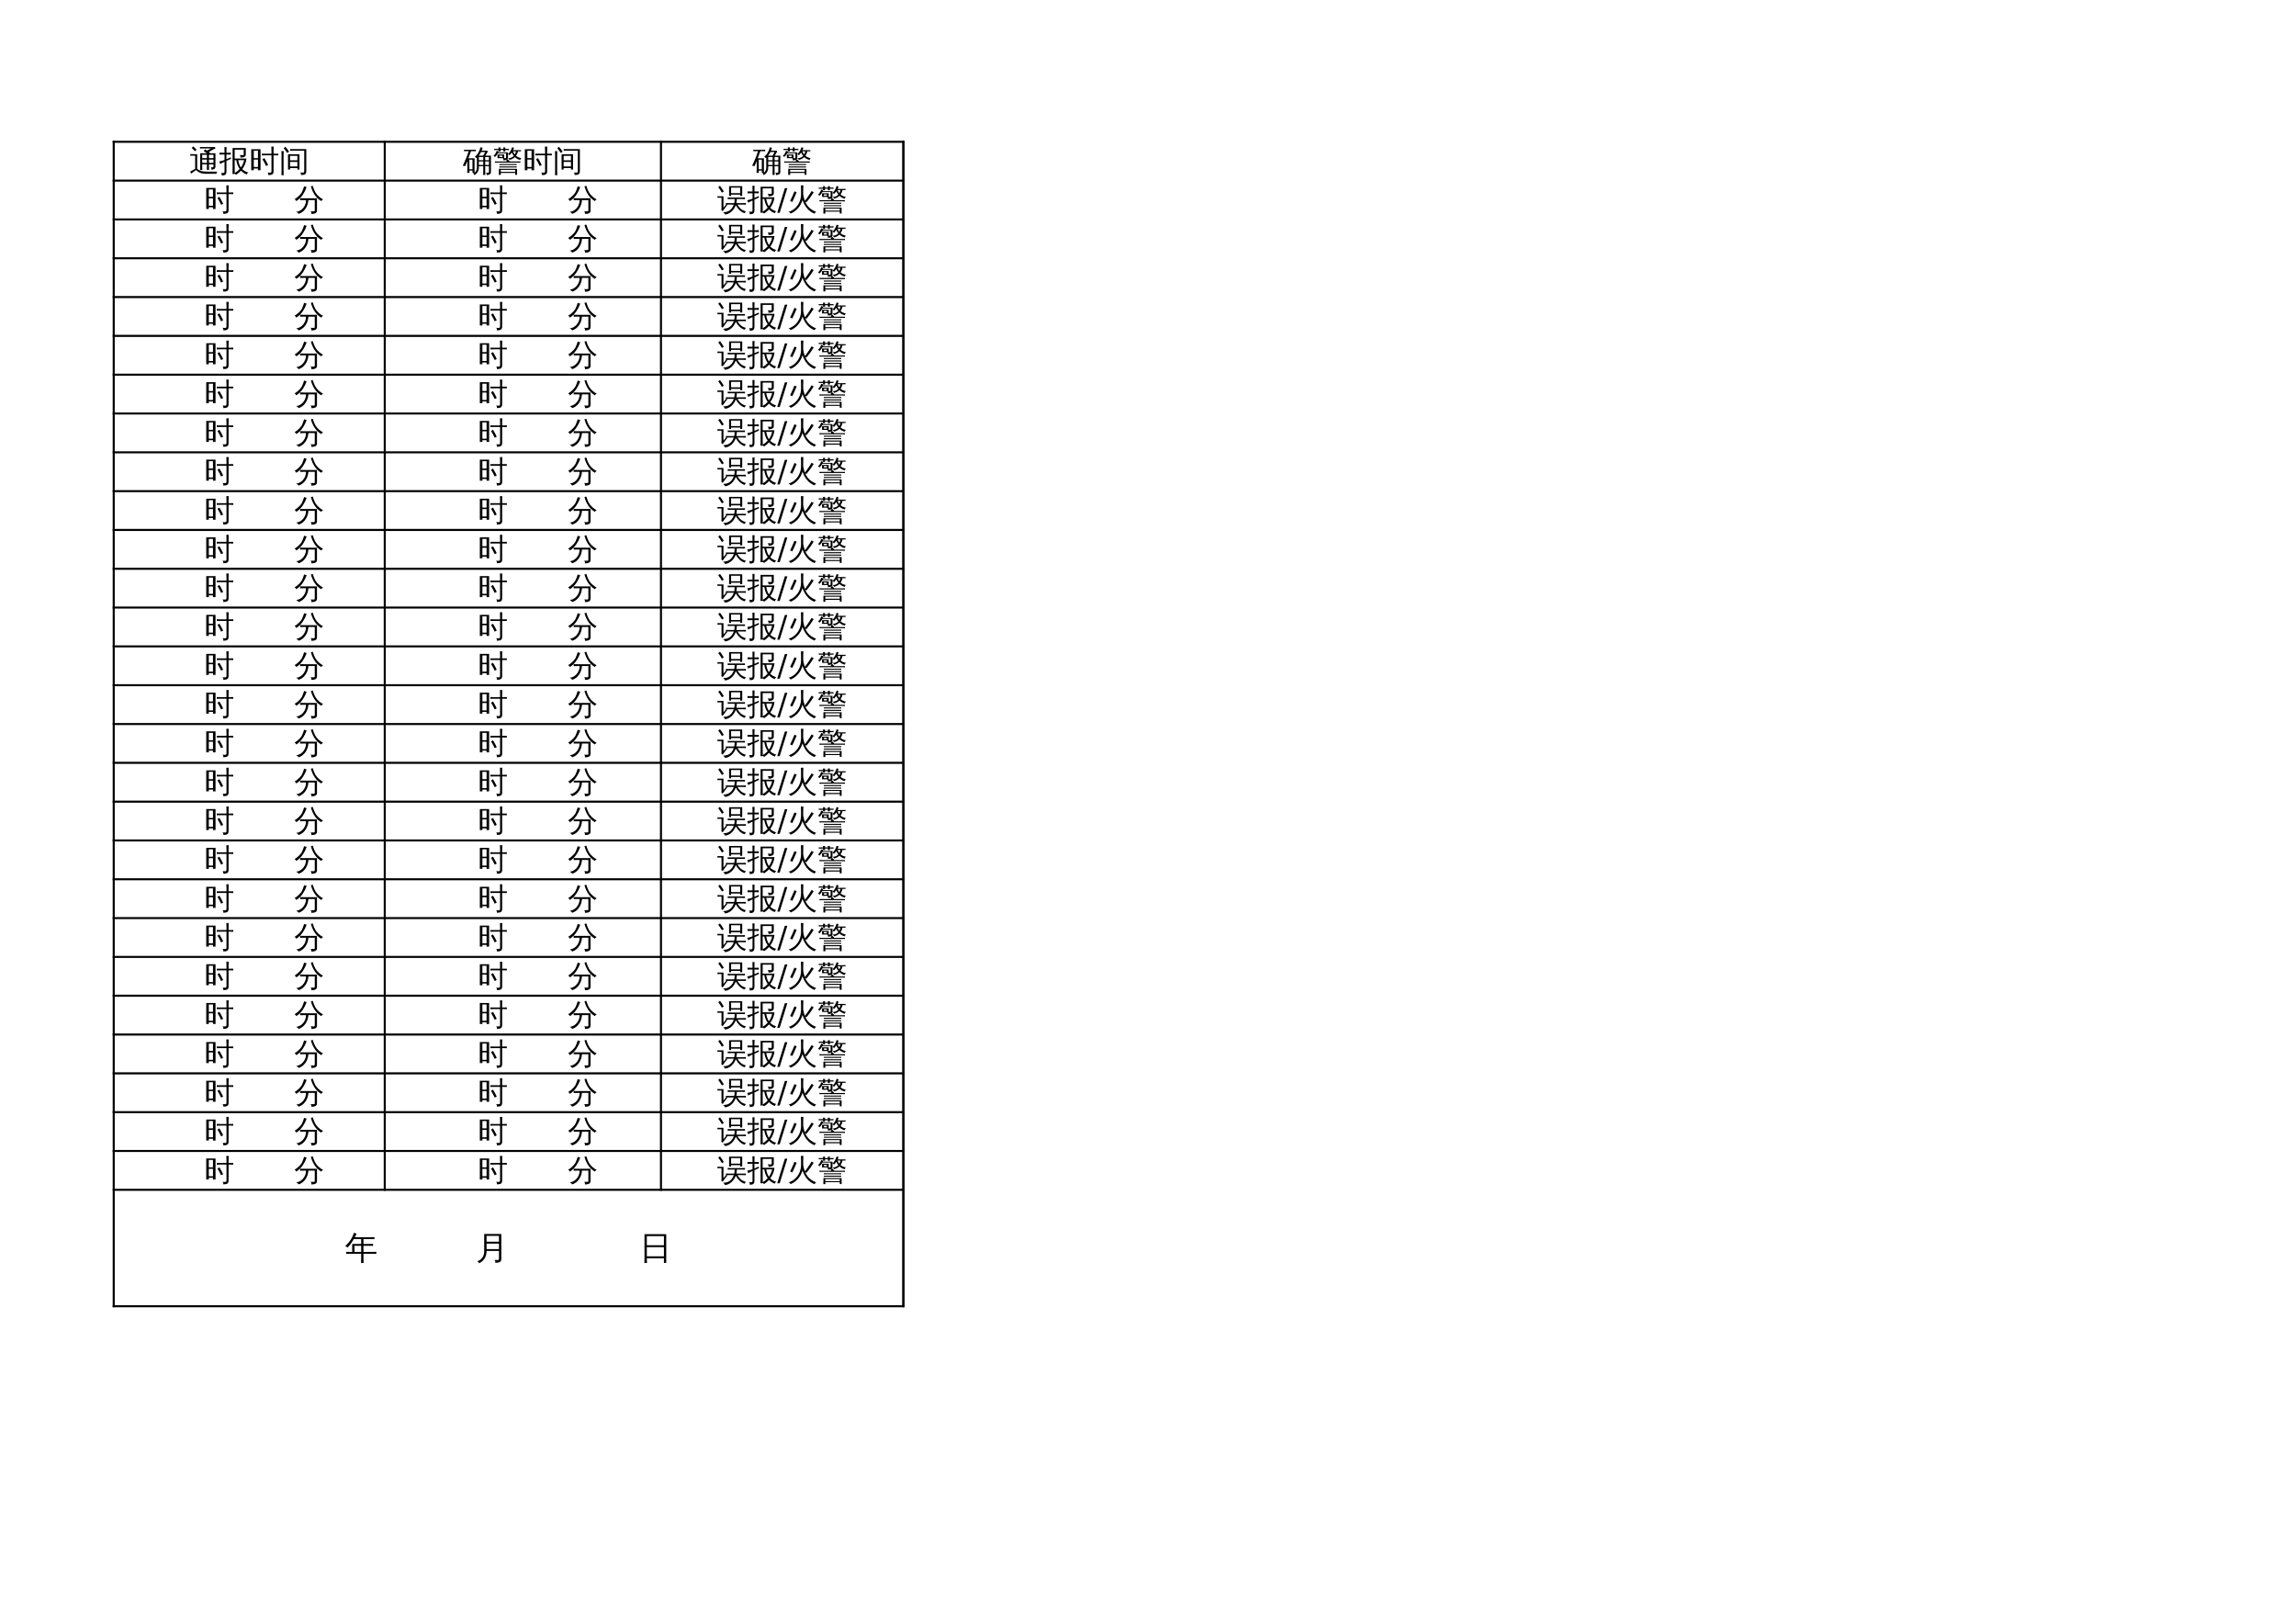 <?xml version="1.0" encoding="UTF-8"?>
<svg xmlns="http://www.w3.org/2000/svg" xmlns:xlink="http://www.w3.org/1999/xlink" width="841.89pt" height="595.304pt" viewBox="0 0 841.89 595.304" version="1.1">
<defs>
<g>
<symbol overflow="visible" id="glyph0-0">
<path style="stroke:none;" d="M 0.359 0 L 0.359 -7.328 L 3.281 -7.328 L 3.281 0 Z M 0.734 -0.359 L 2.922 -0.359 L 2.922 -6.969 L 0.734 -6.969 Z M 0.734 -0.359 "/>
</symbol>
<symbol overflow="visible" id="glyph0-1">
<path style="stroke:none;" d="M 2.172 -5.719 L 1.453 -5.719 C 1.086 -5.719 0.727 -5.711 0.375 -5.703 C 0.383 -5.898 0.383 -6.094 0.375 -6.281 C 0.727 -6.27 1.086 -6.266 1.453 -6.266 L 2.906 -6.266 L 2.906 -0.859 C 3.445 -0.461 3.969 -0.191 4.469 -0.047 C 4.863 0.055 5.473 0.113 6.297 0.125 L 10.344 0.156 C 10.082 0.344 9.961 0.598 9.984 0.922 L 6.297 0.938 C 4.629 0.938 3.363 0.473 2.5 -0.453 L 0.734 0.844 C 0.617 0.594 0.473 0.363 0.297 0.156 L 2.172 -0.875 Z M 2.703 -7.922 L 2.125 -7.344 L 0.906 -8.547 L 1.469 -9.125 Z M 7.266 -0.5 C 6.992 -0.52 6.723 -0.52 6.453 -0.5 C 6.473 -1 6.484 -1.492 6.484 -1.984 L 6.484 -2.531 L 4.766 -2.531 L 4.766 -1.969 C 4.766 -1.469 4.773 -0.969 4.797 -0.469 C 4.523 -0.488 4.254 -0.488 3.984 -0.469 C 4.004 -0.969 4.016 -1.461 4.016 -1.953 L 4.016 -6.594 L 6.484 -6.594 C 6.117 -6.863 5.738 -7.125 5.344 -7.375 L 5.781 -8.062 C 6.039 -7.906 6.289 -7.738 6.531 -7.562 L 7.969 -8.375 L 5.016 -8.375 C 4.66 -8.375 4.301 -8.363 3.938 -8.344 C 3.957 -8.539 3.957 -8.734 3.938 -8.922 C 4.301 -8.898 4.66 -8.891 5.016 -8.891 L 9.453 -8.891 L 9.562 -8.266 C 9.312 -8.223 9.078 -8.145 8.859 -8.031 L 7.188 -7.078 L 7.609 -6.734 L 7.5 -6.594 L 9.609 -6.594 L 9.609 -1.672 C 9.578 -1.223 9.395 -0.926 9.062 -0.781 C 8.789 -0.645 8.477 -0.57 8.125 -0.562 C 8.195 -0.914 8.125 -1.238 7.906 -1.531 C 8.039 -1.488 8.18 -1.457 8.328 -1.438 C 8.598 -1.426 8.754 -1.441 8.797 -1.484 C 8.848 -1.523 8.875 -1.664 8.875 -1.906 L 8.875 -2.531 L 7.219 -2.531 L 7.219 -1.984 C 7.219 -1.492 7.234 -1 7.266 -0.5 Z M 7.219 -3.062 L 8.875 -3.062 L 8.875 -4.281 L 7.219 -4.281 Z M 6.484 -3.062 L 6.484 -4.281 L 4.75 -4.281 L 4.766 -3.062 Z M 7.219 -4.812 L 8.875 -4.812 L 8.875 -6.062 L 7.219 -6.062 Z M 6.484 -4.812 L 6.484 -6.062 L 4.75 -6.062 L 4.75 -4.812 Z M 6.484 -4.812 "/>
</symbol>
<symbol overflow="visible" id="glyph0-2">
<path style="stroke:none;" d="M 4.891 -8.516 L 9.734 -8.516 L 9.734 -6.031 C 9.734 -5.801 9.629 -5.598 9.422 -5.422 C 9.098 -5.148 8.547 -5.02 7.766 -5.031 C 7.836 -5.383 7.75 -5.695 7.5 -5.969 C 7.727 -5.938 8.016 -5.914 8.359 -5.906 C 8.703 -5.906 8.891 -5.922 8.922 -5.953 C 8.953 -5.992 8.969 -6.055 8.969 -6.141 L 8.969 -7.922 L 5.656 -7.922 L 5.656 -4.656 L 10 -4.656 C 9.82 -3.227 9.301 -1.938 8.438 -0.781 C 9.039 -0.195 9.77 0.211 10.625 0.453 C 10.375 0.617 10.207 0.852 10.125 1.156 C 9.312 0.906 8.598 0.445 7.984 -0.219 C 7.453 0.363 6.852 0.863 6.188 1.281 C 6.039 1.125 5.879 0.992 5.703 0.891 L 5.703 1 C 5.422 0.969 5.141 0.969 4.859 1 C 4.891 0.477 4.898 -0.035 4.891 -0.547 Z M 6.969 -4.078 C 7.133 -2.992 7.457 -2.098 7.938 -1.391 C 8.52 -2.191 8.914 -3.086 9.125 -4.078 Z M 6.25 -4.078 L 5.656 -4.078 L 5.672 -0.547 C 5.672 -0.16 5.676 0.227 5.688 0.625 C 6.363 0.238 6.969 -0.25 7.5 -0.844 C 6.844 -1.758 6.426 -2.836 6.25 -4.078 Z M 2.641 0.156 C 2.641 0.594 2.547 0.922 2.359 1.141 C 2.234 1.285 2.082 1.379 1.906 1.422 C 1.727 1.473 1.539 1.508 1.344 1.531 L 0.891 1.531 C 0.93 1.363 0.93 1.195 0.891 1.031 C 0.848 0.863 0.781 0.711 0.688 0.578 C 0.875 0.609 1.098 0.625 1.359 0.625 C 1.617 0.633 1.781 0.598 1.844 0.516 C 1.906 0.43 1.938 0.156 1.938 -0.312 L 1.938 -3.484 L 1.547 -3.312 C 1.129 -3.102 0.719 -2.891 0.312 -2.672 C 0.301 -2.805 0.27 -2.953 0.219 -3.109 C 0.164 -3.273 0.086 -3.438 -0.016 -3.594 C 0.441 -3.676 0.828 -3.766 1.141 -3.859 C 1.453 -3.953 1.719 -4.047 1.938 -4.141 L 1.938 -6.141 L 1.266 -6.141 C 0.867 -6.141 0.477 -6.129 0.094 -6.109 C 0.102 -6.223 0.109 -6.336 0.109 -6.453 C 0.109 -6.566 0.102 -6.688 0.094 -6.812 C 0.477 -6.789 0.867 -6.781 1.266 -6.781 L 1.938 -6.781 L 1.938 -7.297 C 1.938 -7.828 1.926 -8.359 1.906 -8.891 C 2.031 -8.879 2.156 -8.875 2.281 -8.875 C 2.414 -8.875 2.551 -8.879 2.688 -8.891 C 2.656 -8.359 2.641 -7.828 2.641 -7.297 L 2.641 -6.781 L 3.094 -6.781 C 3.477 -6.781 3.867 -6.789 4.266 -6.812 C 4.254 -6.688 4.25 -6.566 4.25 -6.453 C 4.25 -6.336 4.254 -6.223 4.266 -6.109 C 3.867 -6.129 3.477 -6.141 3.094 -6.141 L 2.641 -6.141 L 2.641 -4.422 C 3.098 -4.609 3.629 -4.836 4.234 -5.109 L 4.297 -4.547 L 2.641 -3.812 Z M 2.641 0.156 "/>
</symbol>
<symbol overflow="visible" id="glyph0-3">
<path style="stroke:none;" d="M 6.172 -1.922 C 5.785 -2.773 5.344 -3.598 4.844 -4.391 L 5.562 -4.828 C 6.07 -4.004 6.531 -3.156 6.938 -2.281 Z M 8.156 -0.25 L 8.156 -5.844 L 5.797 -5.844 C 5.391 -5.844 4.988 -5.832 4.594 -5.812 C 4.613 -6.031 4.613 -6.242 4.594 -6.453 C 4.988 -6.441 5.391 -6.438 5.797 -6.438 L 8.156 -6.438 L 8.156 -7.484 C 8.156 -8.004 8.141 -8.52 8.109 -9.031 C 8.398 -9 8.68 -9 8.953 -9.031 C 8.93 -8.52 8.922 -8.004 8.922 -7.484 L 8.922 -6.438 L 9.438 -6.438 C 9.832 -6.438 10.234 -6.441 10.641 -6.453 C 10.617 -6.242 10.617 -6.031 10.641 -5.812 C 10.234 -5.832 9.832 -5.844 9.438 -5.844 L 8.922 -5.844 L 8.922 0.047 C 8.922 0.555 8.773 0.91 8.484 1.109 C 8.18 1.316 7.676 1.414 6.969 1.406 C 7.051 1.051 6.969 0.738 6.719 0.469 C 6.945 0.5 7.203 0.516 7.484 0.516 C 7.766 0.523 7.945 0.492 8.031 0.422 C 8.113 0.359 8.156 0.133 8.156 -0.25 Z M 1.672 -0.375 L 0.734 -0.375 L 0.734 -8.078 L 4.141 -8.078 L 4.141 -0.375 L 3.203 -0.375 L 3.203 -1.016 C 2.992 -1.016 2.758 -1.016 2.5 -1.016 C 2.238 -1.016 1.961 -1.016 1.672 -1.016 Z M 3.203 -4.828 L 3.203 -7.531 L 1.672 -7.531 L 1.672 -4.828 Z M 3.203 -4.281 L 1.672 -4.281 L 1.672 -1.562 C 1.879 -1.562 2.109 -1.562 2.359 -1.562 C 2.617 -1.562 2.898 -1.562 3.203 -1.562 Z M 3.203 -4.281 "/>
</symbol>
<symbol overflow="visible" id="glyph0-4">
<path style="stroke:none;" d="M 3.969 -0.625 L 3.219 -0.625 L 3.219 -6.234 L 7.422 -6.234 L 7.422 -0.625 L 6.656 -0.625 L 6.656 -1.172 L 3.969 -1.172 Z M 6.656 -4.016 L 6.656 -5.656 L 3.969 -5.656 L 3.969 -4.016 Z M 6.656 -3.422 L 3.969 -3.422 L 3.969 -1.766 L 6.656 -1.766 Z M 3.984 -7.516 C 3.992 -7.629 4 -7.738 4 -7.844 C 4 -7.945 3.992 -8.047 3.984 -8.141 C 4.367 -8.129 4.754 -8.125 5.141 -8.125 L 9.922 -8.125 L 9.922 0.078 C 9.922 0.473 9.816 0.773 9.609 0.984 C 9.516 1.086 9.391 1.164 9.234 1.219 C 9.078 1.27 8.938 1.301 8.812 1.312 C 8.695 1.332 8.555 1.348 8.391 1.359 L 7.969 1.359 C 8.008 1.203 8.004 1.039 7.953 0.875 C 7.91 0.719 7.832 0.57 7.719 0.438 C 7.945 0.469 8.207 0.484 8.5 0.484 C 8.801 0.492 8.988 0.461 9.062 0.391 C 9.133 0.328 9.172 0.086 9.172 -0.328 L 9.172 -7.547 L 5.141 -7.547 C 4.754 -7.547 4.367 -7.535 3.984 -7.516 Z M 1.641 1.453 C 1.492 1.43 1.352 1.422 1.219 1.422 C 1.082 1.422 0.945 1.43 0.812 1.453 C 0.832 0.941 0.844 0.43 0.844 -0.078 L 0.844 -5.859 C 0.844 -6.379 0.832 -6.895 0.812 -7.406 C 0.945 -7.383 1.082 -7.375 1.219 -7.375 C 1.352 -7.375 1.492 -7.383 1.641 -7.406 C 1.609 -6.895 1.594 -6.379 1.594 -5.859 L 1.594 -0.078 C 1.594 0.43 1.609 0.941 1.641 1.453 Z M 3.625 -7.188 L 2.938 -6.719 C 2.738 -7.02 2.531 -7.312 2.312 -7.594 C 2.094 -7.883 1.863 -8.164 1.625 -8.438 L 2.234 -8.984 C 2.492 -8.711 2.738 -8.426 2.969 -8.125 C 3.195 -7.82 3.414 -7.508 3.625 -7.188 Z M 3.625 -7.188 "/>
</symbol>
<symbol overflow="visible" id="glyph0-5">
<path style="stroke:none;" d="M 8.25 1.328 C 7.977 1.297 7.711 1.297 7.453 1.328 C 7.473 0.836 7.484 0.348 7.484 -0.141 L 7.484 -1.859 L 5.875 -1.859 L 5.875 -1.359 C 5.875 -0.711 5.719 -0.148 5.406 0.328 C 5.102 0.805 4.711 1.16 4.234 1.391 C 4.141 1.117 3.961 0.91 3.703 0.766 C 4.141 0.648 4.488 0.406 4.75 0.031 C 5.02 -0.344 5.156 -0.805 5.156 -1.359 L 5.156 -5.016 L 4.969 -4.828 C 4.832 -5.047 4.645 -5.203 4.406 -5.297 C 4.957 -5.766 5.383 -6.27 5.688 -6.812 C 6 -7.363 6.258 -8.023 6.469 -8.797 C 6.719 -8.711 6.977 -8.648 7.25 -8.609 C 7.164 -8.254 7.055 -7.906 6.922 -7.562 L 9 -7.562 L 9.125 -6.969 C 9.02 -6.938 8.938 -6.875 8.875 -6.781 C 8.82 -6.688 8.625 -6.332 8.281 -5.719 L 10.312 -5.719 L 10.312 0.266 C 10.289 0.68 10.141 0.969 9.859 1.125 C 9.555 1.301 9.176 1.391 8.719 1.391 C 8.781 1.066 8.719 0.77 8.531 0.5 C 8.688 0.52 8.875 0.531 9.094 0.531 C 9.312 0.539 9.445 0.52 9.5 0.469 C 9.551 0.426 9.578 0.254 9.578 -0.047 L 9.578 -1.859 L 8.203 -1.859 L 8.203 -0.141 C 8.203 0.348 8.219 0.836 8.25 1.328 Z M 8.203 -2.312 L 9.578 -2.312 L 9.578 -3.609 L 8.203 -3.609 Z M 7.484 -2.312 L 7.484 -3.609 L 5.875 -3.609 L 5.875 -2.312 Z M 8.203 -4.062 L 9.578 -4.062 L 9.578 -5.219 L 8.203 -5.219 Z M 7.484 -4.062 L 7.484 -5.219 L 5.875 -5.219 L 5.875 -4.062 Z M 5.812 -5.719 L 7.484 -5.719 L 7.469 -5.719 L 8.219 -7.062 L 6.703 -7.062 C 6.461 -6.594 6.164 -6.145 5.812 -5.719 Z M 2.438 0.609 C 2.301 0.586 2.164 0.578 2.031 0.578 C 1.895 0.578 1.754 0.586 1.609 0.609 C 1.641 0.117 1.656 -0.367 1.656 -0.859 L 1.656 -3.75 L 1.328 -2.938 C 1.172 -2.57 1.004 -2.207 0.828 -1.844 C 0.711 -1.906 0.578 -1.953 0.422 -1.984 C 0.273 -2.023 0.125 -2.047 -0.031 -2.047 L 0.547 -3.25 C 0.91 -4.02 1.211 -4.727 1.453 -5.375 C 1.703 -6.02 1.93 -6.688 2.141 -7.375 L 1.5 -7.375 C 1.145 -7.375 0.789 -7.363 0.438 -7.344 C 0.445 -7.438 0.453 -7.523 0.453 -7.609 C 0.453 -7.703 0.445 -7.797 0.438 -7.891 C 0.789 -7.879 1.145 -7.875 1.5 -7.875 L 3.719 -7.875 C 4.062 -7.875 4.414 -7.879 4.781 -7.891 C 4.758 -7.797 4.75 -7.703 4.75 -7.609 C 4.75 -7.523 4.758 -7.438 4.781 -7.344 C 4.414 -7.363 4.062 -7.375 3.719 -7.375 L 3 -7.375 L 2.031 -4.75 L 4.297 -4.75 L 4.297 0.578 L 3.531 0.578 L 3.531 -0.266 C 3.352 -0.266 3.172 -0.266 2.984 -0.266 C 2.797 -0.266 2.609 -0.266 2.422 -0.266 C 2.422 0.016 2.426 0.305 2.438 0.609 Z M 3.531 -4.25 L 2.406 -4.25 L 2.406 -0.734 C 2.594 -0.734 2.773 -0.734 2.953 -0.734 C 3.141 -0.734 3.332 -0.734 3.531 -0.734 Z M 3.531 -4.25 "/>
</symbol>
<symbol overflow="visible" id="glyph0-6">
<path style="stroke:none;" d="M 2.938 1.328 C 2.695 1.297 2.453 1.297 2.203 1.328 C 2.223 0.859 2.234 0.113 2.234 -0.906 L 2.906 -0.906 L 2.906 -0.891 L 8.891 -0.891 L 8.891 1.297 L 8.219 1.297 L 8.219 0.609 L 2.922 0.609 C 2.93 0.891 2.938 1.129 2.938 1.328 Z M 8.75 -1.766 C 8.727 -1.629 8.727 -1.492 8.75 -1.359 C 8.5 -1.379 8.242 -1.391 7.984 -1.391 L 3.141 -1.391 C 2.891 -1.391 2.641 -1.379 2.391 -1.359 C 2.398 -1.492 2.398 -1.629 2.391 -1.766 C 2.641 -1.766 2.891 -1.766 3.141 -1.766 L 7.984 -1.766 C 8.242 -1.766 8.5 -1.766 8.75 -1.766 Z M 8.75 -2.672 C 8.727 -2.523 8.727 -2.383 8.75 -2.25 C 8.5 -2.27 8.242 -2.281 7.984 -2.281 L 3.141 -2.281 C 2.891 -2.281 2.641 -2.27 2.391 -2.25 C 2.398 -2.383 2.398 -2.523 2.391 -2.672 C 2.641 -2.66 2.891 -2.656 3.141 -2.656 L 7.984 -2.656 C 8.242 -2.656 8.5 -2.66 8.75 -2.672 Z M 10.109 -3.609 C 10.098 -3.461 10.098 -3.312 10.109 -3.156 C 9.828 -3.176 9.547 -3.188 9.266 -3.188 L 5.703 -3.188 C 5.68 -3.133 5.656 -3.133 5.625 -3.188 L 1.594 -3.188 C 1.32 -3.188 1.047 -3.176 0.766 -3.156 C 0.773 -3.312 0.773 -3.461 0.766 -3.609 C 1.047 -3.598 1.32 -3.594 1.594 -3.594 L 5.172 -3.594 L 4.875 -3.875 L 5.375 -4.422 L 6.172 -3.688 L 6.094 -3.594 L 9.266 -3.594 C 9.547 -3.594 9.828 -3.598 10.109 -3.609 Z M 9.203 -7.312 C 9.109 -6.738 8.879 -6.191 8.516 -5.672 C 9.055 -5.211 9.695 -4.926 10.438 -4.812 C 10.238 -4.633 10.117 -4.41 10.078 -4.141 C 9.316 -4.297 8.656 -4.645 8.094 -5.188 C 7.562 -4.676 6.906 -4.336 6.125 -4.172 C 6 -4.43 5.812 -4.625 5.562 -4.75 C 6.52 -4.801 7.227 -5.102 7.688 -5.656 C 7.363 -6.062 7.117 -6.461 6.953 -6.859 C 6.703 -6.523 6.422 -6.191 6.109 -5.859 C 5.961 -6.047 5.781 -6.18 5.562 -6.266 C 6.094 -6.766 6.5 -7.359 6.781 -8.047 C 6.883 -8.297 6.977 -8.551 7.062 -8.812 C 7.289 -8.719 7.531 -8.648 7.781 -8.609 C 7.695 -8.316 7.586 -8.023 7.453 -7.734 L 9.5 -7.734 C 9.781 -7.734 10.062 -7.738 10.344 -7.75 C 10.332 -7.602 10.332 -7.457 10.344 -7.312 Z M 1.719 -4.797 L 1.719 -6.141 L 4.172 -6.141 L 4.156 -4.797 C 4.219 -4.797 4.336 -4.797 4.516 -4.797 C 4.703 -4.797 4.805 -4.812 4.828 -4.844 C 4.848 -4.875 4.859 -4.926 4.859 -5 L 4.859 -6.578 L 1.844 -6.578 C 1.602 -6.098 1.238 -5.641 0.75 -5.203 C 0.625 -5.41 0.453 -5.562 0.234 -5.656 C 0.648 -5.977 0.961 -6.391 1.172 -6.891 C 1.254 -7.078 1.328 -7.273 1.391 -7.484 C 1.617 -7.398 1.848 -7.344 2.078 -7.312 C 2.086 -7.469 2.094 -7.629 2.094 -7.797 L 1.344 -7.797 C 1.062 -7.797 0.781 -7.789 0.5 -7.781 C 0.52 -7.926 0.52 -8.078 0.5 -8.234 C 0.781 -8.223 1.062 -8.219 1.344 -8.219 L 2.094 -8.219 C 2.094 -8.395 2.086 -8.57 2.078 -8.75 C 2.328 -8.727 2.57 -8.727 2.812 -8.75 C 2.801 -8.57 2.797 -8.395 2.797 -8.219 L 3.875 -8.219 C 3.875 -8.395 3.867 -8.57 3.859 -8.75 C 4.098 -8.727 4.344 -8.727 4.594 -8.75 C 4.582 -8.57 4.578 -8.395 4.578 -8.219 L 5.938 -8.234 C 5.914 -8.078 5.914 -7.926 5.938 -7.781 L 4.578 -7.797 C 4.578 -7.609 4.582 -7.426 4.594 -7.25 C 4.344 -7.281 4.098 -7.281 3.859 -7.25 C 3.867 -7.426 3.875 -7.609 3.875 -7.797 L 2.797 -7.797 C 2.797 -7.609 2.801 -7.426 2.812 -7.25 C 2.57 -7.27 2.332 -7.27 2.094 -7.25 C 2.062 -7.133 2.023 -7.02 1.984 -6.906 L 5.547 -6.906 L 5.547 -4.891 C 5.547 -4.691 5.43 -4.5 5.203 -4.312 C 4.953 -4.113 4.508 -4.016 3.875 -4.016 C 3.938 -4.305 3.875 -4.566 3.688 -4.797 Z M 8.219 -0.516 L 2.906 -0.516 C 2.906 -0.242 2.906 0 2.906 0.219 L 8.219 0.219 Z M 8.047 -6.172 C 8.254 -6.523 8.391 -6.906 8.453 -7.312 L 7.406 -7.312 C 7.602 -6.82 7.816 -6.441 8.047 -6.172 Z M 2.391 -5.734 L 2.391 -5.219 L 3.484 -5.219 L 3.5 -5.734 Z M 2.391 -5.734 "/>
</symbol>
<symbol overflow="visible" id="glyph0-7">
<path style="stroke:none;" d=""/>
</symbol>
<symbol overflow="visible" id="glyph0-8">
<path style="stroke:none;" d="M 3.531 -3.625 C 3.07 -3.625 2.613 -3.613 2.156 -3.594 C 2.176 -3.844 2.176 -4.086 2.156 -4.328 C 2.613 -4.305 3.07 -4.297 3.531 -4.297 L 8.344 -4.297 L 8.344 0.297 C 8.344 0.586 8.227 0.832 8 1.031 C 7.676 1.312 7.098 1.445 6.266 1.438 C 6.348 1.062 6.258 0.738 6 0.469 C 6.238 0.488 6.52 0.5 6.844 0.5 C 7.176 0.508 7.375 0.488 7.438 0.438 C 7.5 0.395 7.531 0.27 7.531 0.062 L 7.531 -3.625 L 5.188 -3.625 C 5.125 -2.457 4.766 -1.398 4.109 -0.453 C 3.461 0.484 2.625 1.109 1.594 1.422 C 1.375 1.066 1.066 0.816 0.672 0.672 C 1.316 0.629 1.914 0.41 2.469 0.016 C 3.031 -0.379 3.477 -0.898 3.812 -1.547 C 4.156 -2.191 4.328 -2.883 4.328 -3.625 Z M 10.594 -3.875 C 10.289 -3.758 10.066 -3.555 9.922 -3.266 C 8.891 -3.859 8.055 -4.66 7.422 -5.672 C 6.836 -6.578 6.398 -7.582 6.109 -8.688 L 6.797 -8.859 C 7.055 -7.961 7.375 -7.172 7.75 -6.484 C 8.125 -5.859 8.578 -5.328 9.109 -4.891 C 9.555 -4.492 10.051 -4.156 10.594 -3.875 Z M 3.625 -8.688 C 3.926 -8.562 4.238 -8.473 4.562 -8.422 C 4.219 -7.441 3.766 -6.531 3.203 -5.688 C 2.566 -4.719 1.758 -3.91 0.781 -3.266 C 0.633 -3.566 0.414 -3.797 0.125 -3.953 C 0.988 -4.484 1.711 -5.098 2.297 -5.797 C 2.547 -6.086 2.738 -6.375 2.875 -6.656 C 3.164 -7.289 3.414 -7.969 3.625 -8.688 Z M 3.625 -8.688 "/>
</symbol>
<symbol overflow="visible" id="glyph0-9">
<path style="stroke:none;" d="M 4.281 -1.984 C 3.906 -1.984 3.535 -1.973 3.172 -1.953 C 3.191 -2.148 3.191 -2.352 3.172 -2.562 C 3.535 -2.539 3.906 -2.531 4.281 -2.531 L 6.234 -2.531 C 6.348 -3.02 6.395 -3.516 6.375 -4.016 L 4.953 -4.016 C 4.578 -4.016 4.203 -4.004 3.828 -3.984 C 3.859 -4.18 3.859 -4.383 3.828 -4.594 C 4.203 -4.57 4.578 -4.562 4.953 -4.562 L 9.031 -4.562 C 9.406 -4.562 9.781 -4.57 10.156 -4.594 C 10.133 -4.383 10.133 -4.18 10.156 -3.984 C 9.781 -4.004 9.406 -4.016 9.031 -4.016 L 7.172 -4.016 C 7.18 -3.516 7.129 -3.02 7.016 -2.531 L 9.391 -2.531 C 9.766 -2.531 10.133 -2.539 10.5 -2.562 C 10.477 -2.352 10.477 -2.148 10.5 -1.953 C 10.133 -1.973 9.766 -1.984 9.391 -1.984 L 7.438 -1.984 C 7.727 -1.422 8.094 -0.938 8.531 -0.531 C 9.039 -0.051 9.707 0.289 10.531 0.5 C 10.289 0.664 10.141 0.895 10.078 1.188 C 9.379 0.988 8.742 0.617 8.172 0.078 C 7.609 -0.461 7.148 -1.078 6.797 -1.766 C 6.461 -0.836 5.945 -0.062 5.25 0.562 C 4.562 1.188 3.773 1.555 2.891 1.672 C 2.734 1.316 2.484 1.039 2.141 0.844 C 2.93 0.77 3.5 0.672 3.844 0.547 C 4.344 0.348 4.785 0.031 5.172 -0.406 C 5.566 -0.852 5.863 -1.379 6.062 -1.984 Z M 5.078 -5.141 L 4.344 -5.141 L 4.344 -8.75 L 9.156 -8.75 L 9.156 -5.141 L 8.422 -5.141 L 8.422 -5.641 L 5.078 -5.641 Z M 8.422 -8.203 L 5.078 -8.203 L 5.078 -6.188 L 8.422 -6.188 Z M 0.062 -4.484 C 0.07 -4.578 0.078 -4.672 0.078 -4.766 C 0.078 -4.859 0.07 -4.953 0.062 -5.047 C 0.406 -5.035 0.754 -5.031 1.109 -5.031 L 2.281 -5.031 L 2.281 -0.875 L 3.016 -1.734 L 3.281 -2.156 L 3.656 -1.734 L 3.375 -1.438 L 1.984 0.438 L 1.484 0.047 C 1.535 -0.078 1.562 -0.207 1.562 -0.344 L 1.562 -4.516 Z M 2.406 -6.781 L 1.703 -6.375 C 1.492 -6.727 1.281 -7.07 1.062 -7.406 C 0.844 -7.75 0.609 -8.078 0.359 -8.391 L 1 -8.875 C 1.258 -8.539 1.504 -8.195 1.734 -7.844 C 1.961 -7.5 2.188 -7.145 2.406 -6.781 Z M 2.406 -6.781 "/>
</symbol>
<symbol overflow="visible" id="glyph0-10">
<path style="stroke:none;" d="M 5.016 -5.734 L 5.016 -7.406 C 5.016 -7.957 5 -8.5 4.969 -9.031 C 5.27 -9 5.566 -9 5.859 -9.031 C 5.828 -8.5 5.812 -7.957 5.812 -7.406 L 5.812 -5.688 C 5.938 -4.863 6.133 -4.094 6.406 -3.375 C 6.938 -4 7.484 -4.75 8.047 -5.625 L 8.891 -6.969 C 9.129 -6.781 9.383 -6.629 9.656 -6.516 C 8.938 -5.305 8.039 -4.066 6.969 -2.797 C 6.844 -2.93 6.691 -3.035 6.516 -3.109 C 7.016 -1.898 7.758 -0.953 8.75 -0.266 C 9.332 0.141 9.938 0.453 10.562 0.672 C 10.281 0.828 10.086 1.055 9.984 1.359 C 8.816 0.898 7.875 0.211 7.156 -0.703 C 6.457 -1.555 5.922 -2.551 5.547 -3.688 C 5.234 -2.551 4.691 -1.539 3.922 -0.656 C 3.16 0.219 2.25 0.879 1.188 1.328 C 1.031 0.984 0.766 0.773 0.391 0.703 C 1.328 0.422 2.145 -0.039 2.844 -0.688 C 3.551 -1.344 4.086 -2.102 4.453 -2.969 C 4.828 -3.844 5.016 -4.766 5.016 -5.734 Z M 3.406 -6.516 C 2.914 -5.297 2.379 -4.102 1.797 -2.938 L 1.016 -3.312 C 1.586 -4.469 2.113 -5.645 2.594 -6.844 Z M 3.406 -6.516 "/>
</symbol>
<symbol overflow="visible" id="glyph1-0">
<path style="stroke:none;" d="M 0.391 0 L 0.391 -7.984 L 3.578 -7.984 L 3.578 0 Z M 0.797 -0.391 L 3.188 -0.391 L 3.188 -7.578 L 0.797 -7.578 Z M 0.797 -0.391 "/>
</symbol>
<symbol overflow="visible" id="glyph1-1">
<path style="stroke:none;" d="M 6.812 1.438 C 6.5 1.406 6.188 1.406 5.875 1.438 C 5.906 0.863 5.922 0.289 5.922 -0.281 L 5.922 -1.953 L 1.812 -1.953 C 1.363 -1.953 0.91 -1.941 0.453 -1.922 C 0.473 -2.16 0.473 -2.406 0.453 -2.656 C 0.91 -2.633 1.363 -2.625 1.812 -2.625 L 2.641 -2.625 L 2.625 -5.547 L 5.922 -5.547 L 5.922 -7.344 L 3.234 -7.344 C 2.492 -6.039 1.723 -4.992 0.922 -4.203 C 0.703 -4.473 0.426 -4.66 0.094 -4.766 C 0.977 -5.609 1.648 -6.391 2.109 -7.109 C 2.566 -7.828 2.961 -8.68 3.297 -9.672 C 3.598 -9.516 3.914 -9.391 4.25 -9.297 L 3.609 -8.016 L 9.438 -8.016 C 9.895 -8.016 10.348 -8.023 10.797 -8.047 C 10.773 -7.805 10.773 -7.562 10.797 -7.312 C 10.348 -7.332 9.895 -7.344 9.438 -7.344 L 6.766 -7.344 L 6.766 -5.547 L 8.938 -5.547 C 9.383 -5.547 9.832 -5.555 10.281 -5.578 C 10.258 -5.336 10.258 -5.094 10.281 -4.844 C 9.832 -4.863 9.383 -4.875 8.938 -4.875 L 6.766 -4.875 L 6.766 -2.625 L 10.125 -2.625 C 10.57 -2.625 11.023 -2.633 11.484 -2.656 C 11.461 -2.406 11.461 -2.16 11.484 -1.922 C 11.023 -1.941 10.57 -1.953 10.125 -1.953 L 6.766 -1.953 L 6.766 -0.281 C 6.766 0.289 6.781 0.863 6.812 1.438 Z M 5.922 -2.625 L 5.922 -4.875 L 3.469 -4.875 L 3.469 -2.625 Z M 5.922 -2.625 "/>
</symbol>
<symbol overflow="visible" id="glyph1-2">
<path style="stroke:none;" d=""/>
</symbol>
<symbol overflow="visible" id="glyph1-3">
<path style="stroke:none;" d="M 8.484 -0.391 L 8.484 -2.969 L 3.938 -2.969 C 3.945 -1.875 3.691 -0.938 3.172 -0.156 C 2.648 0.625 1.988 1.188 1.188 1.531 C 1.062 1.188 0.832 0.941 0.5 0.797 C 1.258 0.586 1.879 0.16 2.359 -0.484 C 2.836 -1.141 3.078 -1.93 3.078 -2.859 L 3.062 -9.203 L 9.344 -9.203 L 9.344 -0.078 C 9.344 0.473 9.176 0.848 8.844 1.047 C 8.469 1.266 7.895 1.375 7.125 1.375 C 7.207 0.969 7.109 0.613 6.828 0.312 C 7.086 0.344 7.383 0.359 7.719 0.359 C 8.051 0.367 8.258 0.336 8.344 0.266 C 8.438 0.191 8.484 -0.023 8.484 -0.391 Z M 8.484 -6.375 L 8.484 -8.5 L 3.938 -8.5 L 3.938 -6.375 Z M 8.484 -3.656 L 8.484 -5.672 L 3.938 -5.672 L 3.938 -3.656 Z M 8.484 -3.656 "/>
</symbol>
<symbol overflow="visible" id="glyph1-4">
<path style="stroke:none;" d="M 2.797 1.453 C 2.484 1.422 2.164 1.422 1.844 1.453 C 1.875 0.867 1.891 0.285 1.891 -0.297 L 1.891 -9.125 L 9.859 -9.125 L 9.859 1.422 L 9.016 1.422 L 9.016 -0.297 L 2.75 -0.297 C 2.75 0.285 2.766 0.867 2.797 1.453 Z M 9.016 -5.062 L 9.016 -8.422 L 2.75 -8.422 L 2.75 -5.062 Z M 9.016 -1 L 9.016 -4.359 L 2.75 -4.359 L 2.75 -1 Z M 9.016 -1 "/>
</symbol>
<symbol overflow="visible" id="glyph2-0">
<path style="stroke:none;" d="M 0.547 1.938 L 0.547 -7.75 L 6.047 -7.75 L 6.047 1.938 Z M 1.172 1.328 L 5.438 1.328 L 5.438 -7.141 L 1.172 -7.141 Z M 1.172 1.328 "/>
</symbol>
<symbol overflow="visible" id="glyph2-1">
<path style="stroke:none;" d="M 2.797 -8.016 L 3.703 -8.016 L 0.906 1.016 L 0 1.016 Z M 2.797 -8.016 "/>
</symbol>
</g>
</defs>
<g id="surface6">
<path style="fill:none;stroke-width:0.75;stroke-linecap:butt;stroke-linejoin:round;stroke:rgb(0%,0%,0%);stroke-opacity:1;stroke-miterlimit:10;" d="M 41.328 543.316 L 331.625 543.316 " transform="matrix(1,0,0,-1,0,595.304)"/>
<path style="fill:none;stroke-width:0.75;stroke-linecap:butt;stroke-linejoin:round;stroke:rgb(0%,0%,0%);stroke-opacity:1;stroke-miterlimit:10;" d="M 41.699 543.683 L 41.699 116.05 " transform="matrix(1,0,0,-1,0,595.304)"/>
<path style="fill:none;stroke-width:0.75;stroke-linecap:butt;stroke-linejoin:round;stroke:rgb(0%,0%,0%);stroke-opacity:1;stroke-miterlimit:10;" d="M 141.078 543.683 L 141.078 158.738 " transform="matrix(1,0,0,-1,0,595.304)"/>
<path style="fill:none;stroke-width:0.75;stroke-linecap:butt;stroke-linejoin:round;stroke:rgb(0%,0%,0%);stroke-opacity:1;stroke-miterlimit:10;" d="M 242.363 543.683 L 242.363 158.738 " transform="matrix(1,0,0,-1,0,595.304)"/>
<path style="fill:none;stroke-width:0.75;stroke-linecap:butt;stroke-linejoin:round;stroke:rgb(0%,0%,0%);stroke-opacity:1;stroke-miterlimit:10;" d="M 331.258 543.683 L 331.258 116.05 " transform="matrix(1,0,0,-1,0,595.304)"/>
<path style="fill:none;stroke-width:0.75;stroke-linecap:butt;stroke-linejoin:round;stroke:rgb(0%,0%,0%);stroke-opacity:1;stroke-miterlimit:10;" d="M 331.258 543.683 L 331.258 116.05 " transform="matrix(1,0,0,-1,0,595.304)"/>
<path style="fill:none;stroke-width:0.75;stroke-linecap:butt;stroke-linejoin:round;stroke:rgb(0%,0%,0%);stroke-opacity:1;stroke-miterlimit:10;" d="M 41.328 529.085 L 331.625 529.085 " transform="matrix(1,0,0,-1,0,595.304)"/>
<path style="fill:none;stroke-width:0.75;stroke-linecap:butt;stroke-linejoin:round;stroke:rgb(0%,0%,0%);stroke-opacity:1;stroke-miterlimit:10;" d="M 41.328 514.855 L 331.625 514.855 " transform="matrix(1,0,0,-1,0,595.304)"/>
<path style="fill:none;stroke-width:0.75;stroke-linecap:butt;stroke-linejoin:round;stroke:rgb(0%,0%,0%);stroke-opacity:1;stroke-miterlimit:10;" d="M 41.328 500.624 L 331.625 500.624 " transform="matrix(1,0,0,-1,0,595.304)"/>
<path style="fill:none;stroke-width:0.75;stroke-linecap:butt;stroke-linejoin:round;stroke:rgb(0%,0%,0%);stroke-opacity:1;stroke-miterlimit:10;" d="M 41.328 486.398 L 331.625 486.398 " transform="matrix(1,0,0,-1,0,595.304)"/>
<path style="fill:none;stroke-width:0.75;stroke-linecap:butt;stroke-linejoin:round;stroke:rgb(0%,0%,0%);stroke-opacity:1;stroke-miterlimit:10;" d="M 41.328 472.167 L 331.625 472.167 " transform="matrix(1,0,0,-1,0,595.304)"/>
<path style="fill:none;stroke-width:0.75;stroke-linecap:butt;stroke-linejoin:round;stroke:rgb(0%,0%,0%);stroke-opacity:1;stroke-miterlimit:10;" d="M 41.328 457.937 L 331.625 457.937 " transform="matrix(1,0,0,-1,0,595.304)"/>
<path style="fill:none;stroke-width:0.75;stroke-linecap:butt;stroke-linejoin:round;stroke:rgb(0%,0%,0%);stroke-opacity:1;stroke-miterlimit:10;" d="M 41.328 443.706 L 331.625 443.706 " transform="matrix(1,0,0,-1,0,595.304)"/>
<path style="fill:none;stroke-width:0.75;stroke-linecap:butt;stroke-linejoin:round;stroke:rgb(0%,0%,0%);stroke-opacity:1;stroke-miterlimit:10;" d="M 41.328 429.476 L 331.625 429.476 " transform="matrix(1,0,0,-1,0,595.304)"/>
<path style="fill:none;stroke-width:0.75;stroke-linecap:butt;stroke-linejoin:round;stroke:rgb(0%,0%,0%);stroke-opacity:1;stroke-miterlimit:10;" d="M 41.328 415.245 L 331.625 415.245 " transform="matrix(1,0,0,-1,0,595.304)"/>
<path style="fill:none;stroke-width:0.75;stroke-linecap:butt;stroke-linejoin:round;stroke:rgb(0%,0%,0%);stroke-opacity:1;stroke-miterlimit:10;" d="M 41.328 401.015 L 331.625 401.015 " transform="matrix(1,0,0,-1,0,595.304)"/>
<path style="fill:none;stroke-width:0.75;stroke-linecap:butt;stroke-linejoin:round;stroke:rgb(0%,0%,0%);stroke-opacity:1;stroke-miterlimit:10;" d="M 41.328 386.784 L 331.625 386.784 " transform="matrix(1,0,0,-1,0,595.304)"/>
<path style="fill:none;stroke-width:0.75;stroke-linecap:butt;stroke-linejoin:round;stroke:rgb(0%,0%,0%);stroke-opacity:1;stroke-miterlimit:10;" d="M 41.328 372.558 L 331.625 372.558 " transform="matrix(1,0,0,-1,0,595.304)"/>
<path style="fill:none;stroke-width:0.75;stroke-linecap:butt;stroke-linejoin:round;stroke:rgb(0%,0%,0%);stroke-opacity:1;stroke-miterlimit:10;" d="M 41.328 358.327 L 331.625 358.327 " transform="matrix(1,0,0,-1,0,595.304)"/>
<path style="fill:none;stroke-width:0.75;stroke-linecap:butt;stroke-linejoin:round;stroke:rgb(0%,0%,0%);stroke-opacity:1;stroke-miterlimit:10;" d="M 41.328 344.097 L 331.625 344.097 " transform="matrix(1,0,0,-1,0,595.304)"/>
<path style="fill:none;stroke-width:0.75;stroke-linecap:butt;stroke-linejoin:round;stroke:rgb(0%,0%,0%);stroke-opacity:1;stroke-miterlimit:10;" d="M 41.328 329.866 L 331.625 329.866 " transform="matrix(1,0,0,-1,0,595.304)"/>
<path style="fill:none;stroke-width:0.75;stroke-linecap:butt;stroke-linejoin:round;stroke:rgb(0%,0%,0%);stroke-opacity:1;stroke-miterlimit:10;" d="M 41.328 315.636 L 331.625 315.636 " transform="matrix(1,0,0,-1,0,595.304)"/>
<path style="fill:none;stroke-width:0.75;stroke-linecap:butt;stroke-linejoin:round;stroke:rgb(0%,0%,0%);stroke-opacity:1;stroke-miterlimit:10;" d="M 41.328 301.406 L 331.625 301.406 " transform="matrix(1,0,0,-1,0,595.304)"/>
<path style="fill:none;stroke-width:0.75;stroke-linecap:butt;stroke-linejoin:round;stroke:rgb(0%,0%,0%);stroke-opacity:1;stroke-miterlimit:10;" d="M 41.328 287.179 L 331.625 287.179 " transform="matrix(1,0,0,-1,0,595.304)"/>
<path style="fill:none;stroke-width:0.75;stroke-linecap:butt;stroke-linejoin:round;stroke:rgb(0%,0%,0%);stroke-opacity:1;stroke-miterlimit:10;" d="M 41.328 272.948 L 331.625 272.948 " transform="matrix(1,0,0,-1,0,595.304)"/>
<path style="fill:none;stroke-width:0.75;stroke-linecap:butt;stroke-linejoin:round;stroke:rgb(0%,0%,0%);stroke-opacity:1;stroke-miterlimit:10;" d="M 41.328 258.718 L 331.625 258.718 " transform="matrix(1,0,0,-1,0,595.304)"/>
<path style="fill:none;stroke-width:0.75;stroke-linecap:butt;stroke-linejoin:round;stroke:rgb(0%,0%,0%);stroke-opacity:1;stroke-miterlimit:10;" d="M 41.328 244.488 L 331.625 244.488 " transform="matrix(1,0,0,-1,0,595.304)"/>
<path style="fill:none;stroke-width:0.75;stroke-linecap:butt;stroke-linejoin:round;stroke:rgb(0%,0%,0%);stroke-opacity:1;stroke-miterlimit:10;" d="M 41.328 230.257 L 331.625 230.257 " transform="matrix(1,0,0,-1,0,595.304)"/>
<path style="fill:none;stroke-width:0.75;stroke-linecap:butt;stroke-linejoin:round;stroke:rgb(0%,0%,0%);stroke-opacity:1;stroke-miterlimit:10;" d="M 41.328 216.027 L 331.625 216.027 " transform="matrix(1,0,0,-1,0,595.304)"/>
<path style="fill:none;stroke-width:0.75;stroke-linecap:butt;stroke-linejoin:round;stroke:rgb(0%,0%,0%);stroke-opacity:1;stroke-miterlimit:10;" d="M 41.328 201.796 L 331.625 201.796 " transform="matrix(1,0,0,-1,0,595.304)"/>
<path style="fill:none;stroke-width:0.75;stroke-linecap:butt;stroke-linejoin:round;stroke:rgb(0%,0%,0%);stroke-opacity:1;stroke-miterlimit:10;" d="M 41.328 187.57 L 331.625 187.57 " transform="matrix(1,0,0,-1,0,595.304)"/>
<path style="fill:none;stroke-width:0.75;stroke-linecap:butt;stroke-linejoin:round;stroke:rgb(0%,0%,0%);stroke-opacity:1;stroke-miterlimit:10;" d="M 41.328 173.339 L 331.625 173.339 " transform="matrix(1,0,0,-1,0,595.304)"/>
<path style="fill:none;stroke-width:0.75;stroke-linecap:butt;stroke-linejoin:round;stroke:rgb(0%,0%,0%);stroke-opacity:1;stroke-miterlimit:10;" d="M 41.328 159.109 L 331.625 159.109 " transform="matrix(1,0,0,-1,0,595.304)"/>
<path style="fill:none;stroke-width:0.75;stroke-linecap:butt;stroke-linejoin:round;stroke:rgb(0%,0%,0%);stroke-opacity:1;stroke-miterlimit:10;" d="M 41.328 116.417 L 331.625 116.417 " transform="matrix(1,0,0,-1,0,595.304)"/>
<g style="fill:rgb(0%,0%,0%);fill-opacity:1;">
  <use xlink:href="#glyph0-1" x="69.392" y="62.788"/>
  <use xlink:href="#glyph0-2" x="80.39" y="62.788"/>
  <use xlink:href="#glyph0-3" x="91.388" y="62.788"/>
  <use xlink:href="#glyph0-4" x="102.386" y="62.788"/>
</g>
<g style="fill:rgb(0%,0%,0%);fill-opacity:1;">
  <use xlink:href="#glyph0-5" x="169.71" y="62.788"/>
  <use xlink:href="#glyph0-6" x="180.708" y="62.788"/>
  <use xlink:href="#glyph0-3" x="191.706" y="62.788"/>
  <use xlink:href="#glyph0-4" x="202.704" y="62.788"/>
</g>
<g style="fill:rgb(0%,0%,0%);fill-opacity:1;">
  <use xlink:href="#glyph0-5" x="275.811" y="62.788"/>
  <use xlink:href="#glyph0-6" x="286.809" y="62.788"/>
</g>
<g style="fill:rgb(0%,0%,0%);fill-opacity:1;">
  <use xlink:href="#glyph0-7" x="63.893" y="76.99"/>
  <use xlink:href="#glyph0-3" x="74.891" y="76.99"/>
  <use xlink:href="#glyph0-7" x="85.889" y="76.99"/>
  <use xlink:href="#glyph0-7" x="96.887" y="76.99"/>
  <use xlink:href="#glyph0-8" x="107.885" y="76.99"/>
</g>
<g style="fill:rgb(0%,0%,0%);fill-opacity:1;">
  <use xlink:href="#glyph0-7" x="164.211" y="76.99"/>
  <use xlink:href="#glyph0-3" x="175.209" y="76.99"/>
  <use xlink:href="#glyph0-7" x="186.207" y="76.99"/>
  <use xlink:href="#glyph0-7" x="197.205" y="76.99"/>
  <use xlink:href="#glyph0-8" x="208.203" y="76.99"/>
</g>
<g style="fill:rgb(0%,0%,0%);fill-opacity:1;">
  <use xlink:href="#glyph0-7" x="63.893" y="91.192"/>
  <use xlink:href="#glyph0-3" x="74.891" y="91.192"/>
  <use xlink:href="#glyph0-7" x="85.889" y="91.192"/>
  <use xlink:href="#glyph0-7" x="96.887" y="91.192"/>
  <use xlink:href="#glyph0-8" x="107.885" y="91.192"/>
</g>
<g style="fill:rgb(0%,0%,0%);fill-opacity:1;">
  <use xlink:href="#glyph0-7" x="164.211" y="91.192"/>
  <use xlink:href="#glyph0-3" x="175.209" y="91.192"/>
  <use xlink:href="#glyph0-7" x="186.207" y="91.192"/>
  <use xlink:href="#glyph0-7" x="197.205" y="91.192"/>
  <use xlink:href="#glyph0-8" x="208.203" y="91.192"/>
</g>
<g style="fill:rgb(0%,0%,0%);fill-opacity:1;">
  <use xlink:href="#glyph0-7" x="63.893" y="105.507"/>
  <use xlink:href="#glyph0-3" x="74.891" y="105.507"/>
  <use xlink:href="#glyph0-7" x="85.889" y="105.507"/>
  <use xlink:href="#glyph0-7" x="96.887" y="105.507"/>
  <use xlink:href="#glyph0-8" x="107.885" y="105.507"/>
</g>
<g style="fill:rgb(0%,0%,0%);fill-opacity:1;">
  <use xlink:href="#glyph0-7" x="164.211" y="105.507"/>
  <use xlink:href="#glyph0-3" x="175.209" y="105.507"/>
  <use xlink:href="#glyph0-7" x="186.207" y="105.507"/>
  <use xlink:href="#glyph0-7" x="197.205" y="105.507"/>
  <use xlink:href="#glyph0-8" x="208.203" y="105.507"/>
</g>
<g style="fill:rgb(0%,0%,0%);fill-opacity:1;">
  <use xlink:href="#glyph0-7" x="63.893" y="119.708"/>
  <use xlink:href="#glyph0-3" x="74.891" y="119.708"/>
  <use xlink:href="#glyph0-7" x="85.889" y="119.708"/>
  <use xlink:href="#glyph0-7" x="96.887" y="119.708"/>
  <use xlink:href="#glyph0-8" x="107.885" y="119.708"/>
</g>
<g style="fill:rgb(0%,0%,0%);fill-opacity:1;">
  <use xlink:href="#glyph0-7" x="164.211" y="119.708"/>
  <use xlink:href="#glyph0-3" x="175.209" y="119.708"/>
  <use xlink:href="#glyph0-7" x="186.207" y="119.708"/>
  <use xlink:href="#glyph0-7" x="197.205" y="119.708"/>
  <use xlink:href="#glyph0-8" x="208.203" y="119.708"/>
</g>
<g style="fill:rgb(0%,0%,0%);fill-opacity:1;">
  <use xlink:href="#glyph0-7" x="63.893" y="133.91"/>
  <use xlink:href="#glyph0-3" x="74.891" y="133.91"/>
  <use xlink:href="#glyph0-7" x="85.889" y="133.91"/>
  <use xlink:href="#glyph0-7" x="96.887" y="133.91"/>
  <use xlink:href="#glyph0-8" x="107.885" y="133.91"/>
</g>
<g style="fill:rgb(0%,0%,0%);fill-opacity:1;">
  <use xlink:href="#glyph0-7" x="164.211" y="133.91"/>
  <use xlink:href="#glyph0-3" x="175.209" y="133.91"/>
  <use xlink:href="#glyph0-7" x="186.207" y="133.91"/>
  <use xlink:href="#glyph0-7" x="197.205" y="133.91"/>
  <use xlink:href="#glyph0-8" x="208.203" y="133.91"/>
</g>
<g style="fill:rgb(0%,0%,0%);fill-opacity:1;">
  <use xlink:href="#glyph0-7" x="63.893" y="148.196"/>
  <use xlink:href="#glyph0-3" x="74.891" y="148.196"/>
  <use xlink:href="#glyph0-7" x="85.889" y="148.196"/>
  <use xlink:href="#glyph0-7" x="96.887" y="148.196"/>
  <use xlink:href="#glyph0-8" x="107.885" y="148.196"/>
</g>
<g style="fill:rgb(0%,0%,0%);fill-opacity:1;">
  <use xlink:href="#glyph0-7" x="164.211" y="148.196"/>
  <use xlink:href="#glyph0-3" x="175.209" y="148.196"/>
  <use xlink:href="#glyph0-7" x="186.207" y="148.196"/>
  <use xlink:href="#glyph0-7" x="197.205" y="148.196"/>
  <use xlink:href="#glyph0-8" x="208.203" y="148.196"/>
</g>
<g style="fill:rgb(0%,0%,0%);fill-opacity:1;">
  <use xlink:href="#glyph0-7" x="63.893" y="162.398"/>
  <use xlink:href="#glyph0-3" x="74.891" y="162.398"/>
  <use xlink:href="#glyph0-7" x="85.889" y="162.398"/>
  <use xlink:href="#glyph0-7" x="96.887" y="162.398"/>
  <use xlink:href="#glyph0-8" x="107.885" y="162.398"/>
</g>
<g style="fill:rgb(0%,0%,0%);fill-opacity:1;">
  <use xlink:href="#glyph0-7" x="164.211" y="162.398"/>
  <use xlink:href="#glyph0-3" x="175.209" y="162.398"/>
  <use xlink:href="#glyph0-7" x="186.207" y="162.398"/>
  <use xlink:href="#glyph0-7" x="197.205" y="162.398"/>
  <use xlink:href="#glyph0-8" x="208.203" y="162.398"/>
</g>
<g style="fill:rgb(0%,0%,0%);fill-opacity:1;">
  <use xlink:href="#glyph0-7" x="63.893" y="176.599"/>
  <use xlink:href="#glyph0-3" x="74.891" y="176.599"/>
  <use xlink:href="#glyph0-7" x="85.889" y="176.599"/>
  <use xlink:href="#glyph0-7" x="96.887" y="176.599"/>
  <use xlink:href="#glyph0-8" x="107.885" y="176.599"/>
</g>
<g style="fill:rgb(0%,0%,0%);fill-opacity:1;">
  <use xlink:href="#glyph0-7" x="164.211" y="176.599"/>
  <use xlink:href="#glyph0-3" x="175.209" y="176.599"/>
  <use xlink:href="#glyph0-7" x="186.207" y="176.599"/>
  <use xlink:href="#glyph0-7" x="197.205" y="176.599"/>
  <use xlink:href="#glyph0-8" x="208.203" y="176.599"/>
</g>
<g style="fill:rgb(0%,0%,0%);fill-opacity:1;">
  <use xlink:href="#glyph0-7" x="63.893" y="190.914"/>
  <use xlink:href="#glyph0-3" x="74.891" y="190.914"/>
  <use xlink:href="#glyph0-7" x="85.889" y="190.914"/>
  <use xlink:href="#glyph0-7" x="96.887" y="190.914"/>
  <use xlink:href="#glyph0-8" x="107.885" y="190.914"/>
</g>
<g style="fill:rgb(0%,0%,0%);fill-opacity:1;">
  <use xlink:href="#glyph0-7" x="164.211" y="190.914"/>
  <use xlink:href="#glyph0-3" x="175.209" y="190.914"/>
  <use xlink:href="#glyph0-7" x="186.207" y="190.914"/>
  <use xlink:href="#glyph0-7" x="197.205" y="190.914"/>
  <use xlink:href="#glyph0-8" x="208.203" y="190.914"/>
</g>
<g style="fill:rgb(0%,0%,0%);fill-opacity:1;">
  <use xlink:href="#glyph0-7" x="63.893" y="205.088"/>
  <use xlink:href="#glyph0-3" x="74.891" y="205.088"/>
  <use xlink:href="#glyph0-7" x="85.889" y="205.088"/>
  <use xlink:href="#glyph0-7" x="96.887" y="205.088"/>
  <use xlink:href="#glyph0-8" x="107.885" y="205.088"/>
</g>
<g style="fill:rgb(0%,0%,0%);fill-opacity:1;">
  <use xlink:href="#glyph0-7" x="164.211" y="205.088"/>
  <use xlink:href="#glyph0-3" x="175.209" y="205.088"/>
  <use xlink:href="#glyph0-7" x="186.207" y="205.088"/>
  <use xlink:href="#glyph0-7" x="197.205" y="205.088"/>
  <use xlink:href="#glyph0-8" x="208.203" y="205.088"/>
</g>
<g style="fill:rgb(0%,0%,0%);fill-opacity:1;">
  <use xlink:href="#glyph0-7" x="63.893" y="219.289"/>
  <use xlink:href="#glyph0-3" x="74.891" y="219.289"/>
  <use xlink:href="#glyph0-7" x="85.889" y="219.289"/>
  <use xlink:href="#glyph0-7" x="96.887" y="219.289"/>
  <use xlink:href="#glyph0-8" x="107.885" y="219.289"/>
</g>
<g style="fill:rgb(0%,0%,0%);fill-opacity:1;">
  <use xlink:href="#glyph0-7" x="164.211" y="219.289"/>
  <use xlink:href="#glyph0-3" x="175.209" y="219.289"/>
  <use xlink:href="#glyph0-7" x="186.207" y="219.289"/>
  <use xlink:href="#glyph0-7" x="197.205" y="219.289"/>
  <use xlink:href="#glyph0-8" x="208.203" y="219.289"/>
</g>
<g style="fill:rgb(0%,0%,0%);fill-opacity:1;">
  <use xlink:href="#glyph0-7" x="63.893" y="233.491"/>
  <use xlink:href="#glyph0-3" x="74.891" y="233.491"/>
  <use xlink:href="#glyph0-7" x="85.889" y="233.491"/>
  <use xlink:href="#glyph0-7" x="96.887" y="233.491"/>
  <use xlink:href="#glyph0-8" x="107.885" y="233.491"/>
</g>
<g style="fill:rgb(0%,0%,0%);fill-opacity:1;">
  <use xlink:href="#glyph0-7" x="164.211" y="233.491"/>
  <use xlink:href="#glyph0-3" x="175.209" y="233.491"/>
  <use xlink:href="#glyph0-7" x="186.207" y="233.491"/>
  <use xlink:href="#glyph0-7" x="197.205" y="233.491"/>
  <use xlink:href="#glyph0-8" x="208.203" y="233.491"/>
</g>
<g style="fill:rgb(0%,0%,0%);fill-opacity:1;">
  <use xlink:href="#glyph0-7" x="63.893" y="247.806"/>
  <use xlink:href="#glyph0-3" x="74.891" y="247.806"/>
  <use xlink:href="#glyph0-7" x="85.889" y="247.806"/>
  <use xlink:href="#glyph0-7" x="96.887" y="247.806"/>
  <use xlink:href="#glyph0-8" x="107.885" y="247.806"/>
</g>
<g style="fill:rgb(0%,0%,0%);fill-opacity:1;">
  <use xlink:href="#glyph0-7" x="164.211" y="247.806"/>
  <use xlink:href="#glyph0-3" x="175.209" y="247.806"/>
  <use xlink:href="#glyph0-7" x="186.207" y="247.806"/>
  <use xlink:href="#glyph0-7" x="197.205" y="247.806"/>
  <use xlink:href="#glyph0-8" x="208.203" y="247.806"/>
</g>
<g style="fill:rgb(0%,0%,0%);fill-opacity:1;">
  <use xlink:href="#glyph0-7" x="63.893" y="262.007"/>
  <use xlink:href="#glyph0-3" x="74.891" y="262.007"/>
  <use xlink:href="#glyph0-7" x="85.889" y="262.007"/>
  <use xlink:href="#glyph0-7" x="96.887" y="262.007"/>
  <use xlink:href="#glyph0-8" x="107.885" y="262.007"/>
</g>
<g style="fill:rgb(0%,0%,0%);fill-opacity:1;">
  <use xlink:href="#glyph0-7" x="164.211" y="262.007"/>
  <use xlink:href="#glyph0-3" x="175.209" y="262.007"/>
  <use xlink:href="#glyph0-7" x="186.207" y="262.007"/>
  <use xlink:href="#glyph0-7" x="197.205" y="262.007"/>
  <use xlink:href="#glyph0-8" x="208.203" y="262.007"/>
</g>
<g style="fill:rgb(0%,0%,0%);fill-opacity:1;">
  <use xlink:href="#glyph0-7" x="63.893" y="276.209"/>
  <use xlink:href="#glyph0-3" x="74.891" y="276.209"/>
  <use xlink:href="#glyph0-7" x="85.889" y="276.209"/>
  <use xlink:href="#glyph0-7" x="96.887" y="276.209"/>
  <use xlink:href="#glyph0-8" x="107.885" y="276.209"/>
</g>
<g style="fill:rgb(0%,0%,0%);fill-opacity:1;">
  <use xlink:href="#glyph0-7" x="164.211" y="276.209"/>
  <use xlink:href="#glyph0-3" x="175.209" y="276.209"/>
  <use xlink:href="#glyph0-7" x="186.207" y="276.209"/>
  <use xlink:href="#glyph0-7" x="197.205" y="276.209"/>
  <use xlink:href="#glyph0-8" x="208.203" y="276.209"/>
</g>
<g style="fill:rgb(0%,0%,0%);fill-opacity:1;">
  <use xlink:href="#glyph0-7" x="63.893" y="290.495"/>
  <use xlink:href="#glyph0-3" x="74.891" y="290.495"/>
  <use xlink:href="#glyph0-7" x="85.889" y="290.495"/>
  <use xlink:href="#glyph0-7" x="96.887" y="290.495"/>
  <use xlink:href="#glyph0-8" x="107.885" y="290.495"/>
</g>
<g style="fill:rgb(0%,0%,0%);fill-opacity:1;">
  <use xlink:href="#glyph0-7" x="164.211" y="290.495"/>
  <use xlink:href="#glyph0-3" x="175.209" y="290.495"/>
  <use xlink:href="#glyph0-7" x="186.207" y="290.495"/>
  <use xlink:href="#glyph0-7" x="197.205" y="290.495"/>
  <use xlink:href="#glyph0-8" x="208.203" y="290.495"/>
</g>
<g style="fill:rgb(0%,0%,0%);fill-opacity:1;">
  <use xlink:href="#glyph0-7" x="63.893" y="304.697"/>
  <use xlink:href="#glyph0-3" x="74.891" y="304.697"/>
  <use xlink:href="#glyph0-7" x="85.889" y="304.697"/>
  <use xlink:href="#glyph0-7" x="96.887" y="304.697"/>
  <use xlink:href="#glyph0-8" x="107.885" y="304.697"/>
</g>
<g style="fill:rgb(0%,0%,0%);fill-opacity:1;">
  <use xlink:href="#glyph0-7" x="164.211" y="304.697"/>
  <use xlink:href="#glyph0-3" x="175.209" y="304.697"/>
  <use xlink:href="#glyph0-7" x="186.207" y="304.697"/>
  <use xlink:href="#glyph0-7" x="197.205" y="304.697"/>
  <use xlink:href="#glyph0-8" x="208.203" y="304.697"/>
</g>
<g style="fill:rgb(0%,0%,0%);fill-opacity:1;">
  <use xlink:href="#glyph0-7" x="63.893" y="318.899"/>
  <use xlink:href="#glyph0-3" x="74.891" y="318.899"/>
  <use xlink:href="#glyph0-7" x="85.889" y="318.899"/>
  <use xlink:href="#glyph0-7" x="96.887" y="318.899"/>
  <use xlink:href="#glyph0-8" x="107.885" y="318.899"/>
</g>
<g style="fill:rgb(0%,0%,0%);fill-opacity:1;">
  <use xlink:href="#glyph0-7" x="164.211" y="318.899"/>
  <use xlink:href="#glyph0-3" x="175.209" y="318.899"/>
  <use xlink:href="#glyph0-7" x="186.207" y="318.899"/>
  <use xlink:href="#glyph0-7" x="197.205" y="318.899"/>
  <use xlink:href="#glyph0-8" x="208.203" y="318.899"/>
</g>
<g style="fill:rgb(0%,0%,0%);fill-opacity:1;">
  <use xlink:href="#glyph0-7" x="63.893" y="333.214"/>
  <use xlink:href="#glyph0-3" x="74.891" y="333.214"/>
  <use xlink:href="#glyph0-7" x="85.889" y="333.214"/>
  <use xlink:href="#glyph0-7" x="96.887" y="333.214"/>
  <use xlink:href="#glyph0-8" x="107.885" y="333.214"/>
</g>
<g style="fill:rgb(0%,0%,0%);fill-opacity:1;">
  <use xlink:href="#glyph0-7" x="164.211" y="333.214"/>
  <use xlink:href="#glyph0-3" x="175.209" y="333.214"/>
  <use xlink:href="#glyph0-7" x="186.207" y="333.214"/>
  <use xlink:href="#glyph0-7" x="197.205" y="333.214"/>
  <use xlink:href="#glyph0-8" x="208.203" y="333.214"/>
</g>
<g style="fill:rgb(0%,0%,0%);fill-opacity:1;">
  <use xlink:href="#glyph0-7" x="63.893" y="347.415"/>
  <use xlink:href="#glyph0-3" x="74.891" y="347.415"/>
  <use xlink:href="#glyph0-7" x="85.889" y="347.415"/>
  <use xlink:href="#glyph0-7" x="96.887" y="347.415"/>
  <use xlink:href="#glyph0-8" x="107.885" y="347.415"/>
</g>
<g style="fill:rgb(0%,0%,0%);fill-opacity:1;">
  <use xlink:href="#glyph0-7" x="164.211" y="347.415"/>
  <use xlink:href="#glyph0-3" x="175.209" y="347.415"/>
  <use xlink:href="#glyph0-7" x="186.207" y="347.415"/>
  <use xlink:href="#glyph0-7" x="197.205" y="347.415"/>
  <use xlink:href="#glyph0-8" x="208.203" y="347.415"/>
</g>
<g style="fill:rgb(0%,0%,0%);fill-opacity:1;">
  <use xlink:href="#glyph0-7" x="63.893" y="361.588"/>
  <use xlink:href="#glyph0-3" x="74.891" y="361.588"/>
  <use xlink:href="#glyph0-7" x="85.889" y="361.588"/>
  <use xlink:href="#glyph0-7" x="96.887" y="361.588"/>
  <use xlink:href="#glyph0-8" x="107.885" y="361.588"/>
</g>
<g style="fill:rgb(0%,0%,0%);fill-opacity:1;">
  <use xlink:href="#glyph0-7" x="164.211" y="361.588"/>
  <use xlink:href="#glyph0-3" x="175.209" y="361.588"/>
  <use xlink:href="#glyph0-7" x="186.207" y="361.588"/>
  <use xlink:href="#glyph0-7" x="197.205" y="361.588"/>
  <use xlink:href="#glyph0-8" x="208.203" y="361.588"/>
</g>
<g style="fill:rgb(0%,0%,0%);fill-opacity:1;">
  <use xlink:href="#glyph0-7" x="63.893" y="375.79"/>
  <use xlink:href="#glyph0-3" x="74.891" y="375.79"/>
  <use xlink:href="#glyph0-7" x="85.889" y="375.79"/>
  <use xlink:href="#glyph0-7" x="96.887" y="375.79"/>
  <use xlink:href="#glyph0-8" x="107.885" y="375.79"/>
</g>
<g style="fill:rgb(0%,0%,0%);fill-opacity:1;">
  <use xlink:href="#glyph0-7" x="164.211" y="375.79"/>
  <use xlink:href="#glyph0-3" x="175.209" y="375.79"/>
  <use xlink:href="#glyph0-7" x="186.207" y="375.79"/>
  <use xlink:href="#glyph0-7" x="197.205" y="375.79"/>
  <use xlink:href="#glyph0-8" x="208.203" y="375.79"/>
</g>
<g style="fill:rgb(0%,0%,0%);fill-opacity:1;">
  <use xlink:href="#glyph0-7" x="63.893" y="390.105"/>
  <use xlink:href="#glyph0-3" x="74.891" y="390.105"/>
  <use xlink:href="#glyph0-7" x="85.889" y="390.105"/>
  <use xlink:href="#glyph0-7" x="96.887" y="390.105"/>
  <use xlink:href="#glyph0-8" x="107.885" y="390.105"/>
</g>
<g style="fill:rgb(0%,0%,0%);fill-opacity:1;">
  <use xlink:href="#glyph0-7" x="164.211" y="390.105"/>
  <use xlink:href="#glyph0-3" x="175.209" y="390.105"/>
  <use xlink:href="#glyph0-7" x="186.207" y="390.105"/>
  <use xlink:href="#glyph0-7" x="197.205" y="390.105"/>
  <use xlink:href="#glyph0-8" x="208.203" y="390.105"/>
</g>
<g style="fill:rgb(0%,0%,0%);fill-opacity:1;">
  <use xlink:href="#glyph0-7" x="63.893" y="404.307"/>
  <use xlink:href="#glyph0-3" x="74.891" y="404.307"/>
  <use xlink:href="#glyph0-7" x="85.889" y="404.307"/>
  <use xlink:href="#glyph0-7" x="96.887" y="404.307"/>
  <use xlink:href="#glyph0-8" x="107.885" y="404.307"/>
</g>
<g style="fill:rgb(0%,0%,0%);fill-opacity:1;">
  <use xlink:href="#glyph0-7" x="164.211" y="404.307"/>
  <use xlink:href="#glyph0-3" x="175.209" y="404.307"/>
  <use xlink:href="#glyph0-7" x="186.207" y="404.307"/>
  <use xlink:href="#glyph0-7" x="197.205" y="404.307"/>
  <use xlink:href="#glyph0-8" x="208.203" y="404.307"/>
</g>
<g style="fill:rgb(0%,0%,0%);fill-opacity:1;">
  <use xlink:href="#glyph0-7" x="63.893" y="418.508"/>
  <use xlink:href="#glyph0-3" x="74.891" y="418.508"/>
  <use xlink:href="#glyph0-7" x="85.889" y="418.508"/>
  <use xlink:href="#glyph0-7" x="96.887" y="418.508"/>
  <use xlink:href="#glyph0-8" x="107.885" y="418.508"/>
</g>
<g style="fill:rgb(0%,0%,0%);fill-opacity:1;">
  <use xlink:href="#glyph0-7" x="164.211" y="418.508"/>
  <use xlink:href="#glyph0-3" x="175.209" y="418.508"/>
  <use xlink:href="#glyph0-7" x="186.207" y="418.508"/>
  <use xlink:href="#glyph0-7" x="197.205" y="418.508"/>
  <use xlink:href="#glyph0-8" x="208.203" y="418.508"/>
</g>
<g style="fill:rgb(0%,0%,0%);fill-opacity:1;">
  <use xlink:href="#glyph0-7" x="63.893" y="432.795"/>
  <use xlink:href="#glyph0-3" x="74.891" y="432.795"/>
  <use xlink:href="#glyph0-7" x="85.889" y="432.795"/>
  <use xlink:href="#glyph0-7" x="96.887" y="432.795"/>
  <use xlink:href="#glyph0-8" x="107.885" y="432.795"/>
</g>
<g style="fill:rgb(0%,0%,0%);fill-opacity:1;">
  <use xlink:href="#glyph0-7" x="164.211" y="432.795"/>
  <use xlink:href="#glyph0-3" x="175.209" y="432.795"/>
  <use xlink:href="#glyph0-7" x="186.207" y="432.795"/>
  <use xlink:href="#glyph0-7" x="197.205" y="432.795"/>
  <use xlink:href="#glyph0-8" x="208.203" y="432.795"/>
</g>
<g style="fill:rgb(0%,0%,0%);fill-opacity:1;">
  <use xlink:href="#glyph1-1" x="126.51" y="461.595"/>
  <use xlink:href="#glyph1-2" x="138.501" y="461.595"/>
  <use xlink:href="#glyph1-2" x="150.492" y="461.595"/>
  <use xlink:href="#glyph1-2" x="162.483" y="461.595"/>
  <use xlink:href="#glyph1-3" x="174.474" y="461.595"/>
  <use xlink:href="#glyph1-2" x="186.465" y="461.595"/>
  <use xlink:href="#glyph1-2" x="198.456" y="461.595"/>
  <use xlink:href="#glyph1-2" x="210.447" y="461.595"/>
  <use xlink:href="#glyph1-2" x="222.438" y="461.595"/>
  <use xlink:href="#glyph1-4" x="234.429" y="461.595"/>
</g>
<g style="fill:rgb(0%,0%,0%);fill-opacity:1;">
  <use xlink:href="#glyph0-9" x="262.998" y="76.99"/>
  <use xlink:href="#glyph0-2" x="273.996" y="76.99"/>
</g>
<g style="fill:rgb(0%,0%,0%);fill-opacity:1;">
  <use xlink:href="#glyph2-1" x="284.995" y="76.99"/>
</g>
<g style="fill:rgb(0%,0%,0%);fill-opacity:1;">
  <use xlink:href="#glyph0-10" x="288.709" y="76.99"/>
  <use xlink:href="#glyph0-6" x="299.707" y="76.99"/>
</g>
<g style="fill:rgb(0%,0%,0%);fill-opacity:1;">
  <use xlink:href="#glyph0-9" x="262.998" y="91.192"/>
  <use xlink:href="#glyph0-2" x="273.996" y="91.192"/>
</g>
<g style="fill:rgb(0%,0%,0%);fill-opacity:1;">
  <use xlink:href="#glyph2-1" x="284.995" y="91.192"/>
</g>
<g style="fill:rgb(0%,0%,0%);fill-opacity:1;">
  <use xlink:href="#glyph0-10" x="288.709" y="91.192"/>
  <use xlink:href="#glyph0-6" x="299.707" y="91.192"/>
</g>
<g style="fill:rgb(0%,0%,0%);fill-opacity:1;">
  <use xlink:href="#glyph0-9" x="262.998" y="105.507"/>
  <use xlink:href="#glyph0-2" x="273.996" y="105.507"/>
</g>
<g style="fill:rgb(0%,0%,0%);fill-opacity:1;">
  <use xlink:href="#glyph2-1" x="284.995" y="105.507"/>
</g>
<g style="fill:rgb(0%,0%,0%);fill-opacity:1;">
  <use xlink:href="#glyph0-10" x="288.709" y="105.507"/>
  <use xlink:href="#glyph0-6" x="299.707" y="105.507"/>
</g>
<g style="fill:rgb(0%,0%,0%);fill-opacity:1;">
  <use xlink:href="#glyph0-9" x="262.998" y="119.708"/>
  <use xlink:href="#glyph0-2" x="273.996" y="119.708"/>
</g>
<g style="fill:rgb(0%,0%,0%);fill-opacity:1;">
  <use xlink:href="#glyph2-1" x="284.995" y="119.708"/>
</g>
<g style="fill:rgb(0%,0%,0%);fill-opacity:1;">
  <use xlink:href="#glyph0-10" x="288.709" y="119.708"/>
  <use xlink:href="#glyph0-6" x="299.707" y="119.708"/>
</g>
<g style="fill:rgb(0%,0%,0%);fill-opacity:1;">
  <use xlink:href="#glyph0-9" x="262.998" y="133.91"/>
  <use xlink:href="#glyph0-2" x="273.996" y="133.91"/>
</g>
<g style="fill:rgb(0%,0%,0%);fill-opacity:1;">
  <use xlink:href="#glyph2-1" x="284.995" y="133.91"/>
</g>
<g style="fill:rgb(0%,0%,0%);fill-opacity:1;">
  <use xlink:href="#glyph0-10" x="288.709" y="133.91"/>
  <use xlink:href="#glyph0-6" x="299.707" y="133.91"/>
</g>
<g style="fill:rgb(0%,0%,0%);fill-opacity:1;">
  <use xlink:href="#glyph0-9" x="262.998" y="148.196"/>
  <use xlink:href="#glyph0-2" x="273.996" y="148.196"/>
</g>
<g style="fill:rgb(0%,0%,0%);fill-opacity:1;">
  <use xlink:href="#glyph2-1" x="284.995" y="148.196"/>
</g>
<g style="fill:rgb(0%,0%,0%);fill-opacity:1;">
  <use xlink:href="#glyph0-10" x="288.709" y="148.196"/>
  <use xlink:href="#glyph0-6" x="299.707" y="148.196"/>
</g>
<g style="fill:rgb(0%,0%,0%);fill-opacity:1;">
  <use xlink:href="#glyph0-9" x="262.998" y="162.398"/>
  <use xlink:href="#glyph0-2" x="273.996" y="162.398"/>
</g>
<g style="fill:rgb(0%,0%,0%);fill-opacity:1;">
  <use xlink:href="#glyph2-1" x="284.995" y="162.398"/>
</g>
<g style="fill:rgb(0%,0%,0%);fill-opacity:1;">
  <use xlink:href="#glyph0-10" x="288.709" y="162.398"/>
  <use xlink:href="#glyph0-6" x="299.707" y="162.398"/>
</g>
<g style="fill:rgb(0%,0%,0%);fill-opacity:1;">
  <use xlink:href="#glyph0-9" x="262.998" y="176.599"/>
  <use xlink:href="#glyph0-2" x="273.996" y="176.599"/>
</g>
<g style="fill:rgb(0%,0%,0%);fill-opacity:1;">
  <use xlink:href="#glyph2-1" x="284.995" y="176.599"/>
</g>
<g style="fill:rgb(0%,0%,0%);fill-opacity:1;">
  <use xlink:href="#glyph0-10" x="288.709" y="176.599"/>
  <use xlink:href="#glyph0-6" x="299.707" y="176.599"/>
</g>
<g style="fill:rgb(0%,0%,0%);fill-opacity:1;">
  <use xlink:href="#glyph0-9" x="262.998" y="190.914"/>
  <use xlink:href="#glyph0-2" x="273.996" y="190.914"/>
</g>
<g style="fill:rgb(0%,0%,0%);fill-opacity:1;">
  <use xlink:href="#glyph2-1" x="284.995" y="190.914"/>
</g>
<g style="fill:rgb(0%,0%,0%);fill-opacity:1;">
  <use xlink:href="#glyph0-10" x="288.709" y="190.914"/>
  <use xlink:href="#glyph0-6" x="299.707" y="190.914"/>
</g>
<g style="fill:rgb(0%,0%,0%);fill-opacity:1;">
  <use xlink:href="#glyph0-9" x="262.998" y="205.088"/>
  <use xlink:href="#glyph0-2" x="273.996" y="205.088"/>
</g>
<g style="fill:rgb(0%,0%,0%);fill-opacity:1;">
  <use xlink:href="#glyph2-1" x="284.995" y="205.088"/>
</g>
<g style="fill:rgb(0%,0%,0%);fill-opacity:1;">
  <use xlink:href="#glyph0-10" x="288.709" y="205.088"/>
  <use xlink:href="#glyph0-6" x="299.707" y="205.088"/>
</g>
<g style="fill:rgb(0%,0%,0%);fill-opacity:1;">
  <use xlink:href="#glyph0-9" x="262.998" y="219.289"/>
  <use xlink:href="#glyph0-2" x="273.996" y="219.289"/>
</g>
<g style="fill:rgb(0%,0%,0%);fill-opacity:1;">
  <use xlink:href="#glyph2-1" x="284.995" y="219.289"/>
</g>
<g style="fill:rgb(0%,0%,0%);fill-opacity:1;">
  <use xlink:href="#glyph0-10" x="288.709" y="219.289"/>
  <use xlink:href="#glyph0-6" x="299.707" y="219.289"/>
</g>
<g style="fill:rgb(0%,0%,0%);fill-opacity:1;">
  <use xlink:href="#glyph0-9" x="262.998" y="233.491"/>
  <use xlink:href="#glyph0-2" x="273.996" y="233.491"/>
</g>
<g style="fill:rgb(0%,0%,0%);fill-opacity:1;">
  <use xlink:href="#glyph2-1" x="284.995" y="233.491"/>
</g>
<g style="fill:rgb(0%,0%,0%);fill-opacity:1;">
  <use xlink:href="#glyph0-10" x="288.709" y="233.491"/>
  <use xlink:href="#glyph0-6" x="299.707" y="233.491"/>
</g>
<g style="fill:rgb(0%,0%,0%);fill-opacity:1;">
  <use xlink:href="#glyph0-9" x="262.998" y="247.806"/>
  <use xlink:href="#glyph0-2" x="273.996" y="247.806"/>
</g>
<g style="fill:rgb(0%,0%,0%);fill-opacity:1;">
  <use xlink:href="#glyph2-1" x="284.995" y="247.806"/>
</g>
<g style="fill:rgb(0%,0%,0%);fill-opacity:1;">
  <use xlink:href="#glyph0-10" x="288.709" y="247.806"/>
  <use xlink:href="#glyph0-6" x="299.707" y="247.806"/>
</g>
<g style="fill:rgb(0%,0%,0%);fill-opacity:1;">
  <use xlink:href="#glyph0-9" x="262.998" y="262.007"/>
  <use xlink:href="#glyph0-2" x="273.996" y="262.007"/>
</g>
<g style="fill:rgb(0%,0%,0%);fill-opacity:1;">
  <use xlink:href="#glyph2-1" x="284.995" y="262.007"/>
</g>
<g style="fill:rgb(0%,0%,0%);fill-opacity:1;">
  <use xlink:href="#glyph0-10" x="288.709" y="262.007"/>
  <use xlink:href="#glyph0-6" x="299.707" y="262.007"/>
</g>
<g style="fill:rgb(0%,0%,0%);fill-opacity:1;">
  <use xlink:href="#glyph0-9" x="262.998" y="276.209"/>
  <use xlink:href="#glyph0-2" x="273.996" y="276.209"/>
</g>
<g style="fill:rgb(0%,0%,0%);fill-opacity:1;">
  <use xlink:href="#glyph2-1" x="284.995" y="276.209"/>
</g>
<g style="fill:rgb(0%,0%,0%);fill-opacity:1;">
  <use xlink:href="#glyph0-10" x="288.709" y="276.209"/>
  <use xlink:href="#glyph0-6" x="299.707" y="276.209"/>
</g>
<g style="fill:rgb(0%,0%,0%);fill-opacity:1;">
  <use xlink:href="#glyph0-9" x="262.998" y="290.495"/>
  <use xlink:href="#glyph0-2" x="273.996" y="290.495"/>
</g>
<g style="fill:rgb(0%,0%,0%);fill-opacity:1;">
  <use xlink:href="#glyph2-1" x="284.995" y="290.495"/>
</g>
<g style="fill:rgb(0%,0%,0%);fill-opacity:1;">
  <use xlink:href="#glyph0-10" x="288.709" y="290.495"/>
  <use xlink:href="#glyph0-6" x="299.707" y="290.495"/>
</g>
<g style="fill:rgb(0%,0%,0%);fill-opacity:1;">
  <use xlink:href="#glyph0-9" x="262.998" y="304.697"/>
  <use xlink:href="#glyph0-2" x="273.996" y="304.697"/>
</g>
<g style="fill:rgb(0%,0%,0%);fill-opacity:1;">
  <use xlink:href="#glyph2-1" x="284.995" y="304.697"/>
</g>
<g style="fill:rgb(0%,0%,0%);fill-opacity:1;">
  <use xlink:href="#glyph0-10" x="288.709" y="304.697"/>
  <use xlink:href="#glyph0-6" x="299.707" y="304.697"/>
</g>
<g style="fill:rgb(0%,0%,0%);fill-opacity:1;">
  <use xlink:href="#glyph0-9" x="262.998" y="318.899"/>
  <use xlink:href="#glyph0-2" x="273.996" y="318.899"/>
</g>
<g style="fill:rgb(0%,0%,0%);fill-opacity:1;">
  <use xlink:href="#glyph2-1" x="284.995" y="318.899"/>
</g>
<g style="fill:rgb(0%,0%,0%);fill-opacity:1;">
  <use xlink:href="#glyph0-10" x="288.709" y="318.899"/>
  <use xlink:href="#glyph0-6" x="299.707" y="318.899"/>
</g>
<g style="fill:rgb(0%,0%,0%);fill-opacity:1;">
  <use xlink:href="#glyph0-9" x="262.998" y="333.214"/>
  <use xlink:href="#glyph0-2" x="273.996" y="333.214"/>
</g>
<g style="fill:rgb(0%,0%,0%);fill-opacity:1;">
  <use xlink:href="#glyph2-1" x="284.995" y="333.214"/>
</g>
<g style="fill:rgb(0%,0%,0%);fill-opacity:1;">
  <use xlink:href="#glyph0-10" x="288.709" y="333.214"/>
  <use xlink:href="#glyph0-6" x="299.707" y="333.214"/>
</g>
<g style="fill:rgb(0%,0%,0%);fill-opacity:1;">
  <use xlink:href="#glyph0-9" x="262.998" y="347.415"/>
  <use xlink:href="#glyph0-2" x="273.996" y="347.415"/>
</g>
<g style="fill:rgb(0%,0%,0%);fill-opacity:1;">
  <use xlink:href="#glyph2-1" x="284.995" y="347.415"/>
</g>
<g style="fill:rgb(0%,0%,0%);fill-opacity:1;">
  <use xlink:href="#glyph0-10" x="288.709" y="347.415"/>
  <use xlink:href="#glyph0-6" x="299.707" y="347.415"/>
</g>
<g style="fill:rgb(0%,0%,0%);fill-opacity:1;">
  <use xlink:href="#glyph0-9" x="262.998" y="361.588"/>
  <use xlink:href="#glyph0-2" x="273.996" y="361.588"/>
</g>
<g style="fill:rgb(0%,0%,0%);fill-opacity:1;">
  <use xlink:href="#glyph2-1" x="284.995" y="361.588"/>
</g>
<g style="fill:rgb(0%,0%,0%);fill-opacity:1;">
  <use xlink:href="#glyph0-10" x="288.709" y="361.588"/>
  <use xlink:href="#glyph0-6" x="299.707" y="361.588"/>
</g>
<g style="fill:rgb(0%,0%,0%);fill-opacity:1;">
  <use xlink:href="#glyph0-9" x="262.998" y="375.79"/>
  <use xlink:href="#glyph0-2" x="273.996" y="375.79"/>
</g>
<g style="fill:rgb(0%,0%,0%);fill-opacity:1;">
  <use xlink:href="#glyph2-1" x="284.995" y="375.79"/>
</g>
<g style="fill:rgb(0%,0%,0%);fill-opacity:1;">
  <use xlink:href="#glyph0-10" x="288.709" y="375.79"/>
  <use xlink:href="#glyph0-6" x="299.707" y="375.79"/>
</g>
<g style="fill:rgb(0%,0%,0%);fill-opacity:1;">
  <use xlink:href="#glyph0-9" x="262.998" y="390.105"/>
  <use xlink:href="#glyph0-2" x="273.996" y="390.105"/>
</g>
<g style="fill:rgb(0%,0%,0%);fill-opacity:1;">
  <use xlink:href="#glyph2-1" x="284.995" y="390.105"/>
</g>
<g style="fill:rgb(0%,0%,0%);fill-opacity:1;">
  <use xlink:href="#glyph0-10" x="288.709" y="390.105"/>
  <use xlink:href="#glyph0-6" x="299.707" y="390.105"/>
</g>
<g style="fill:rgb(0%,0%,0%);fill-opacity:1;">
  <use xlink:href="#glyph0-9" x="262.998" y="404.307"/>
  <use xlink:href="#glyph0-2" x="273.996" y="404.307"/>
</g>
<g style="fill:rgb(0%,0%,0%);fill-opacity:1;">
  <use xlink:href="#glyph2-1" x="284.995" y="404.307"/>
</g>
<g style="fill:rgb(0%,0%,0%);fill-opacity:1;">
  <use xlink:href="#glyph0-10" x="288.709" y="404.307"/>
  <use xlink:href="#glyph0-6" x="299.707" y="404.307"/>
</g>
<g style="fill:rgb(0%,0%,0%);fill-opacity:1;">
  <use xlink:href="#glyph0-9" x="262.998" y="418.508"/>
  <use xlink:href="#glyph0-2" x="273.996" y="418.508"/>
</g>
<g style="fill:rgb(0%,0%,0%);fill-opacity:1;">
  <use xlink:href="#glyph2-1" x="284.995" y="418.508"/>
</g>
<g style="fill:rgb(0%,0%,0%);fill-opacity:1;">
  <use xlink:href="#glyph0-10" x="288.709" y="418.508"/>
  <use xlink:href="#glyph0-6" x="299.707" y="418.508"/>
</g>
<g style="fill:rgb(0%,0%,0%);fill-opacity:1;">
  <use xlink:href="#glyph0-9" x="262.998" y="432.795"/>
  <use xlink:href="#glyph0-2" x="273.996" y="432.795"/>
</g>
<g style="fill:rgb(0%,0%,0%);fill-opacity:1;">
  <use xlink:href="#glyph2-1" x="284.995" y="432.795"/>
</g>
<g style="fill:rgb(0%,0%,0%);fill-opacity:1;">
  <use xlink:href="#glyph0-10" x="288.709" y="432.795"/>
  <use xlink:href="#glyph0-6" x="299.707" y="432.795"/>
</g>
</g>
</svg>
